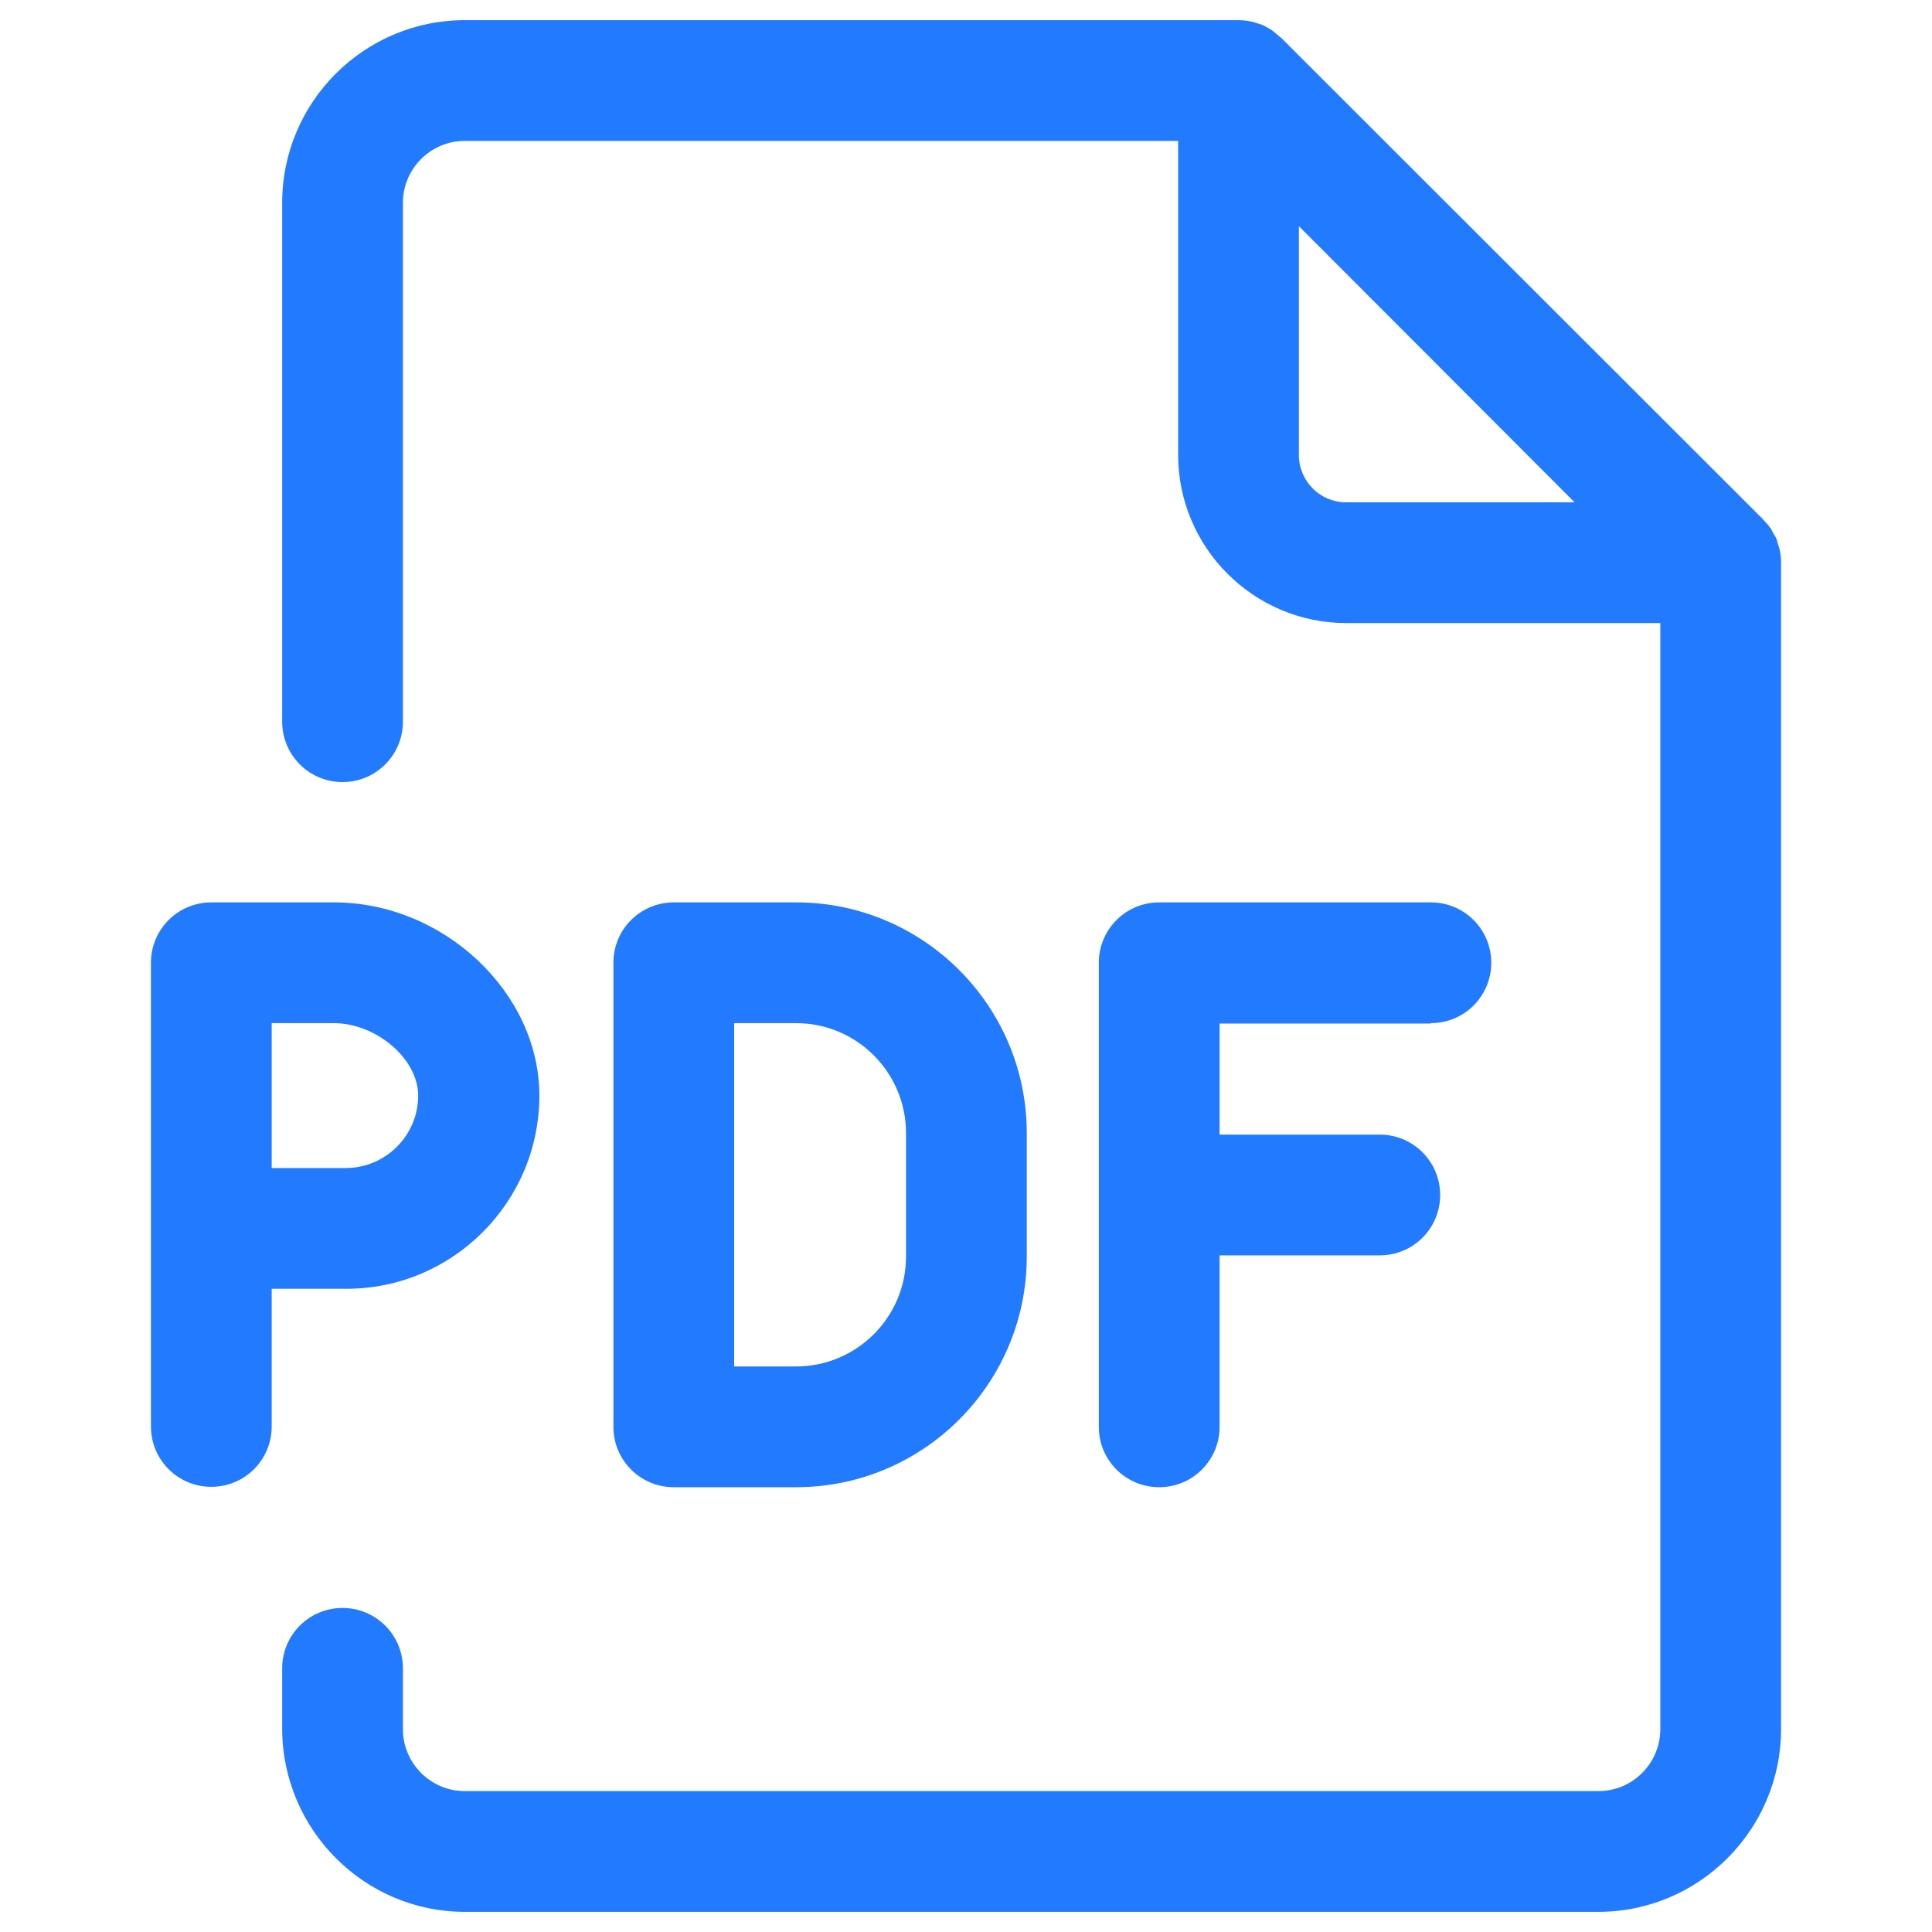 <svg width="40" height="40" viewBox="0 0 40 40" xmlns="http://www.w3.org/2000/svg" fill="#227AFF">
<path d="M16.483 30.791C19.117 30.791 21.258 28.65 21.258 26.016V23.458C21.258 20.825 19.117 18.683 16.483 18.683H13.95C13.258 18.683 12.7 19.241 12.7 19.933V29.541C12.7 30.233 13.258 30.791 13.95 30.791H16.483ZM15.2 21.183H16.483C17.742 21.183 18.758 22.208 18.758 23.458V26.016C18.758 27.275 17.733 28.291 16.483 28.291H15.2V21.183ZM11.167 22.683C11.167 20.55 9.183 18.683 6.917 18.683H4.375C3.683 18.683 3.125 19.241 3.125 19.933V25.433V29.533C3.125 30.225 3.683 30.783 4.375 30.783C5.067 30.783 5.625 30.225 5.625 29.533V26.683H7.158C9.367 26.691 11.167 24.891 11.167 22.683ZM5.625 21.183H6.908C7.792 21.183 8.658 21.925 8.658 22.683C8.658 23.508 7.983 24.183 7.158 24.183H5.625V21.183Z" />
<path d="M9.625 39.583H33.092C35.175 39.583 36.875 37.883 36.875 35.8V11.65C36.875 11.566 36.867 11.483 36.85 11.4C36.842 11.35 36.825 11.308 36.809 11.258C36.8 11.225 36.792 11.191 36.783 11.166C36.767 11.117 36.733 11.075 36.709 11.033C36.692 11.008 36.684 10.975 36.667 10.95C36.633 10.9 36.592 10.85 36.55 10.808C36.533 10.791 36.525 10.775 36.508 10.758L26.525 0.783C26.517 0.775 26.5 0.767 26.483 0.75C26.433 0.708 26.384 0.667 26.334 0.625C26.308 0.608 26.284 0.6 26.259 0.583C26.209 0.558 26.167 0.525 26.117 0.508C26.092 0.5 26.058 0.492 26.034 0.483C25.983 0.467 25.933 0.45 25.884 0.442C25.8 0.425 25.717 0.417 25.634 0.417H9.625C7.542 0.417 5.842 2.108 5.842 4.2V14.941C5.842 15.633 6.4 16.192 7.092 16.192C7.783 16.192 8.342 15.633 8.342 14.941V4.2C8.342 3.491 8.917 2.917 9.625 2.917H24.392V9.416C24.392 11.333 25.95 12.9 27.875 12.9H34.375V35.8C34.375 36.508 33.8 37.083 33.092 37.083H9.625C8.917 37.083 8.342 36.508 8.342 35.8V34.541C8.342 33.85 7.783 33.291 7.092 33.291C6.4 33.291 5.842 33.85 5.842 34.541V35.8C5.85 37.883 7.542 39.583 9.625 39.583ZM26.892 9.416V4.683L32.6 10.4H27.867C27.334 10.4 26.892 9.966 26.892 9.416Z" />
<path d="M29.625 21.183C30.317 21.183 30.875 20.625 30.875 19.933C30.875 19.241 30.317 18.683 29.625 18.683H24C23.308 18.683 22.75 19.241 22.75 19.933V29.541C22.75 30.233 23.308 30.791 24 30.791C24.692 30.791 25.25 30.233 25.25 29.541V25.991H28.567C29.258 25.991 29.817 25.433 29.817 24.741C29.817 24.05 29.258 23.491 28.567 23.491H25.25V21.191H29.625V21.183Z" />
</svg>
